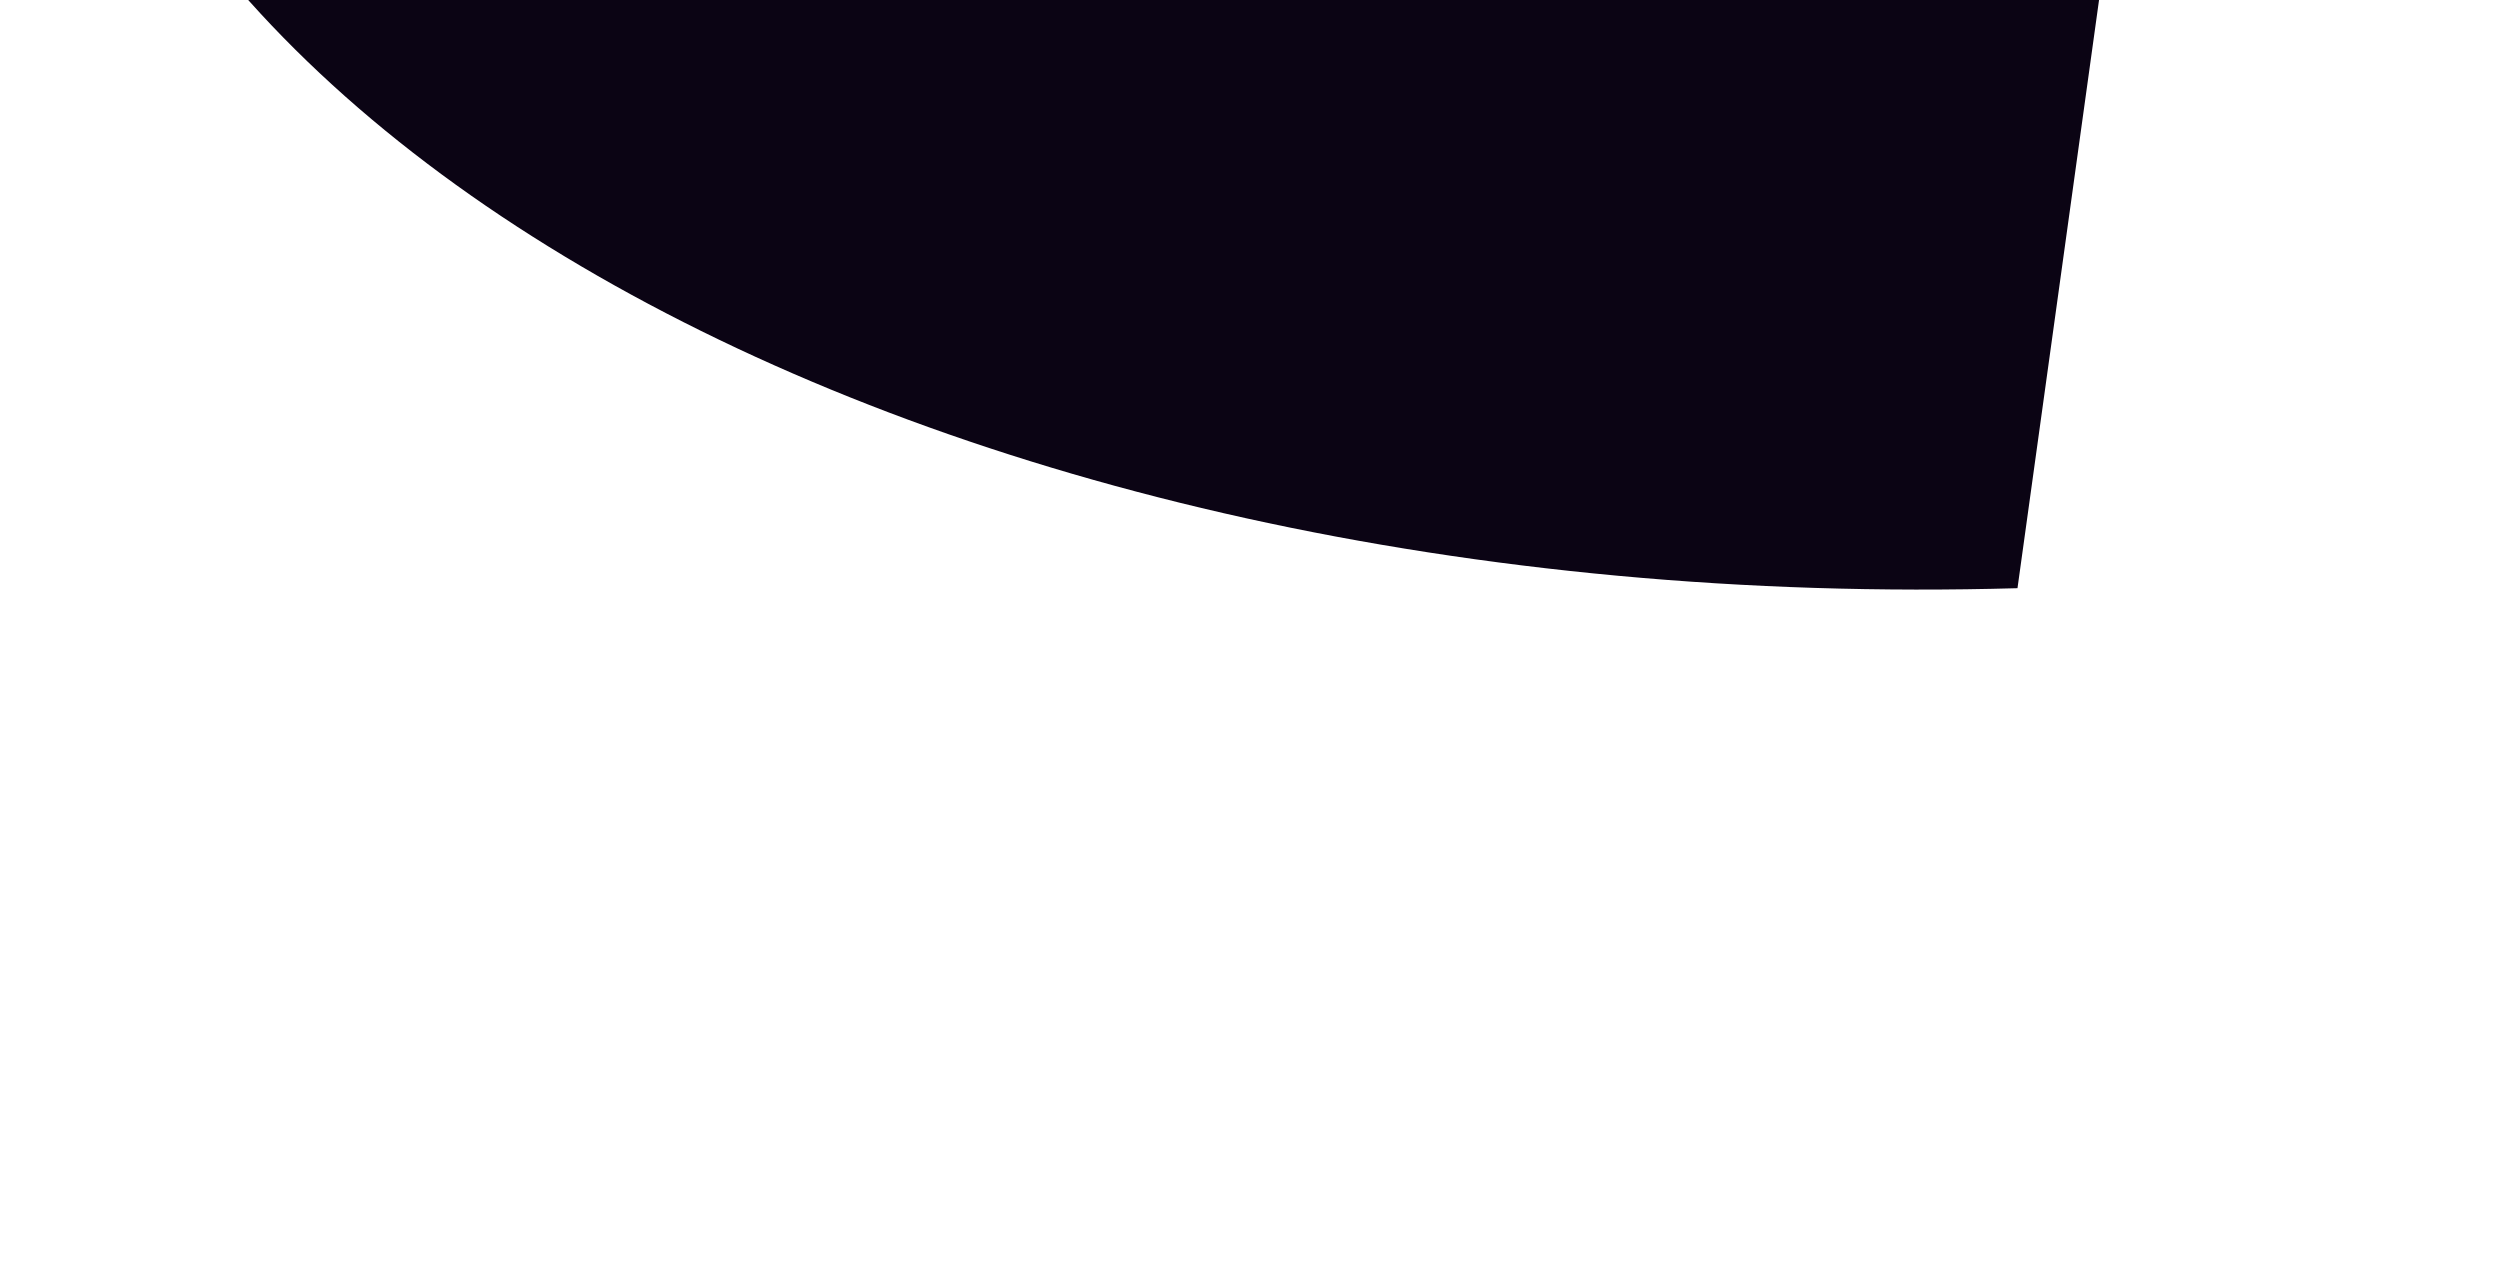 <svg width="1440" height="740" viewBox="0 0 1440 740" fill="none" xmlns="http://www.w3.org/2000/svg">
<g filter="url(#filter0_f_1939_27887)">
<path d="M1162.07 338.803L1228.27 -138.649C791.054 -126.192 391.865 -145.043 391.261 -402.68L17.641 -302.076C18.512 69.255 531.911 356.757 1162.07 338.803Z" fill="#0B0414"/>
</g>
<defs>
<filter id="filter0_f_1939_27887" x="-382.359" y="-802.68" width="2010.63" height="1542.28" filterUnits="userSpaceOnUse" color-interpolation-filters="sRGB">
<feFlood flood-opacity="0" result="BackgroundImageFix"/>
<feBlend mode="normal" in="SourceGraphic" in2="BackgroundImageFix" result="shape"/>
<feGaussianBlur stdDeviation="200" result="effect1_foregroundBlur_1939_27887"/>
</filter>
</defs>
</svg>
